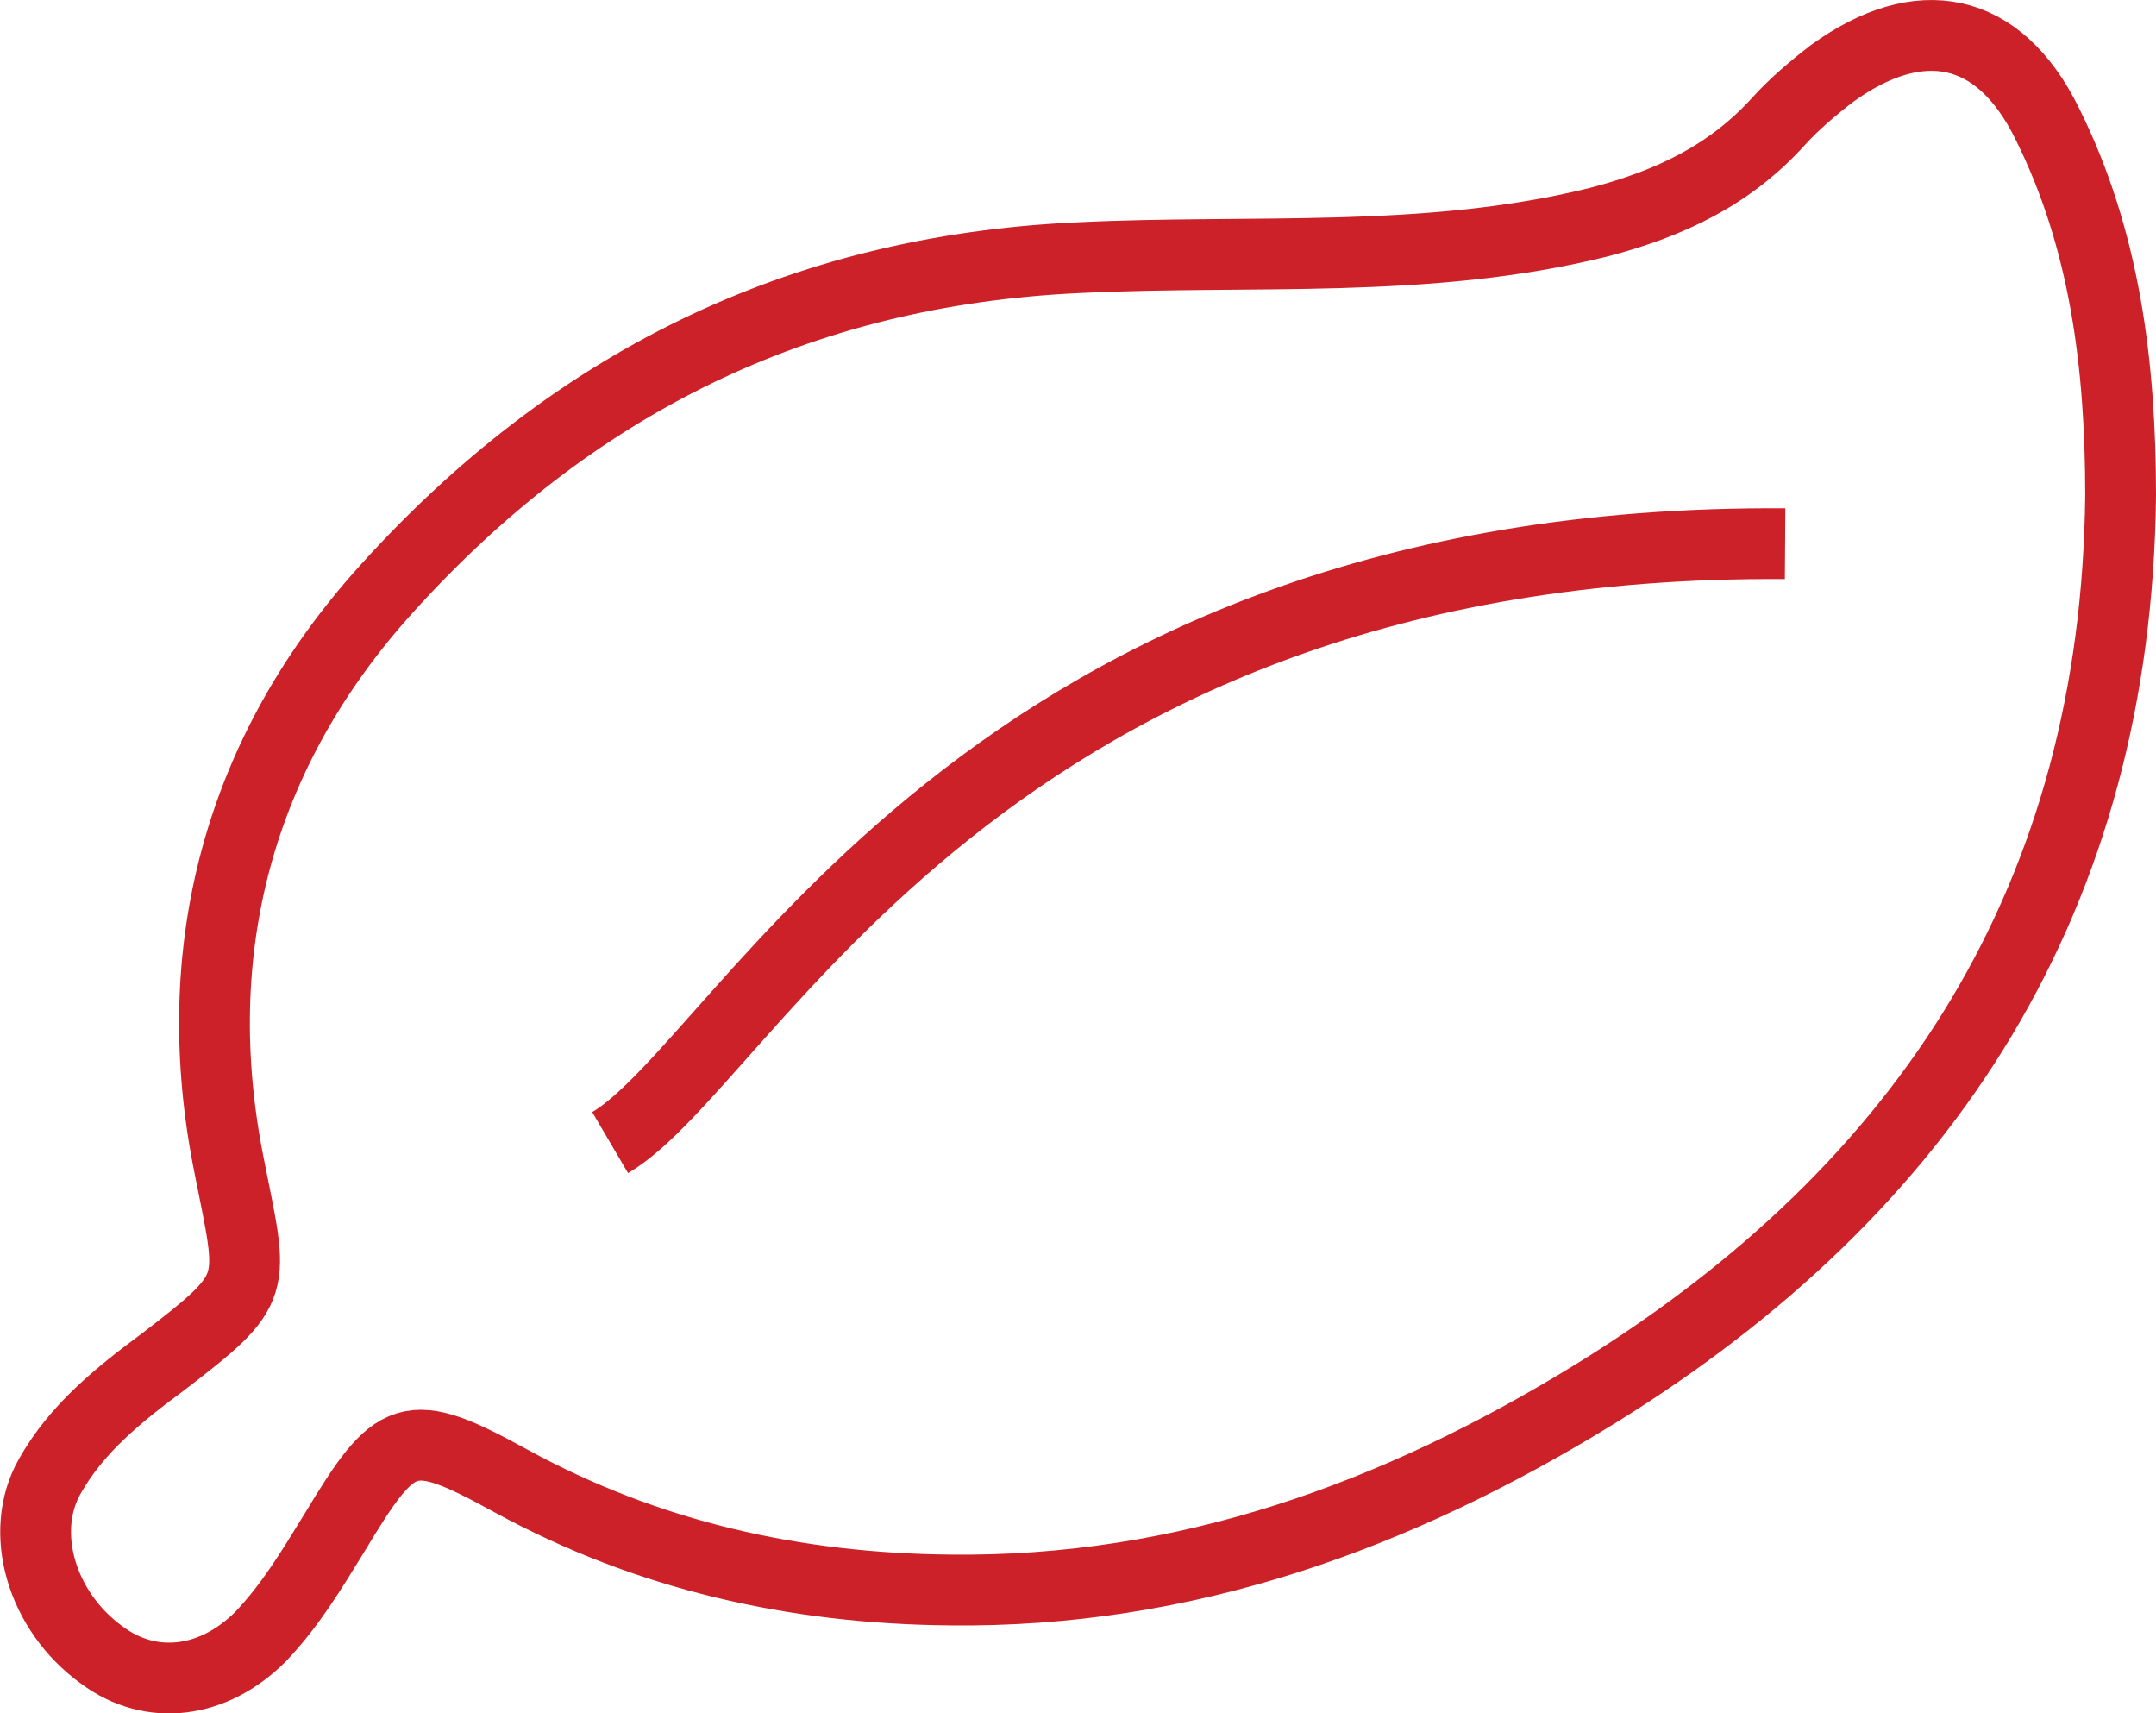 <?xml version="1.0" encoding="utf-8"?>
<!-- Generator: Adobe Illustrator 19.0.0, SVG Export Plug-In . SVG Version: 6.00 Build 0)  -->
<svg version="1.1" id="Layer_1" xmlns="http://www.w3.org/2000/svg" xmlns:xlink="http://www.w3.org/1999/xlink" x="0px" y="0px"
	 viewBox="0 0 152.3 121" style="enable-background:new 0 0 152.3 121;" xml:space="preserve">
<style type="text/css">
	.st0{fill:none;stroke:#CC2128;stroke-width:5;stroke-miterlimit:10;}
</style>
<path id="XMLID_47_" class="st0" d="M149.8,35c-0.3,28.2-13.5,48.9-37.2,63.5c-14,8.6-28.9,14-45.5,13.8c-10.9-0.1-21.3-2.4-31-7.7
	c-7.3-4-8.1-3.6-12.5,3.7c-1.6,2.6-3.1,5.1-5.2,7.3c-3.3,3.3-7.7,3.9-11.2,1.3c-4.3-3.1-5.9-8.7-3.7-12.6c1.9-3.4,4.9-5.8,8-8.1
	c6.9-5.3,6.4-5.2,4.7-13.8c-3.1-15.3,0.7-29.3,11.1-40.8c13-14.4,29-22.5,48.9-23.4c12.2-0.6,24.6,0.5,36.7-2.5
	c5-1.3,9.3-3.3,12.8-7.2c1.1-1.2,2.4-2.3,3.7-3.3c6.2-4.5,11.8-3.4,15.2,3.5C148.7,16.9,149.8,25.8,149.8,35z"/>
<path id="XMLID_13_" class="st0" d="M43.1,80.7c9.7-5.7,26.3-42.7,83-42.3"/>
</svg>
